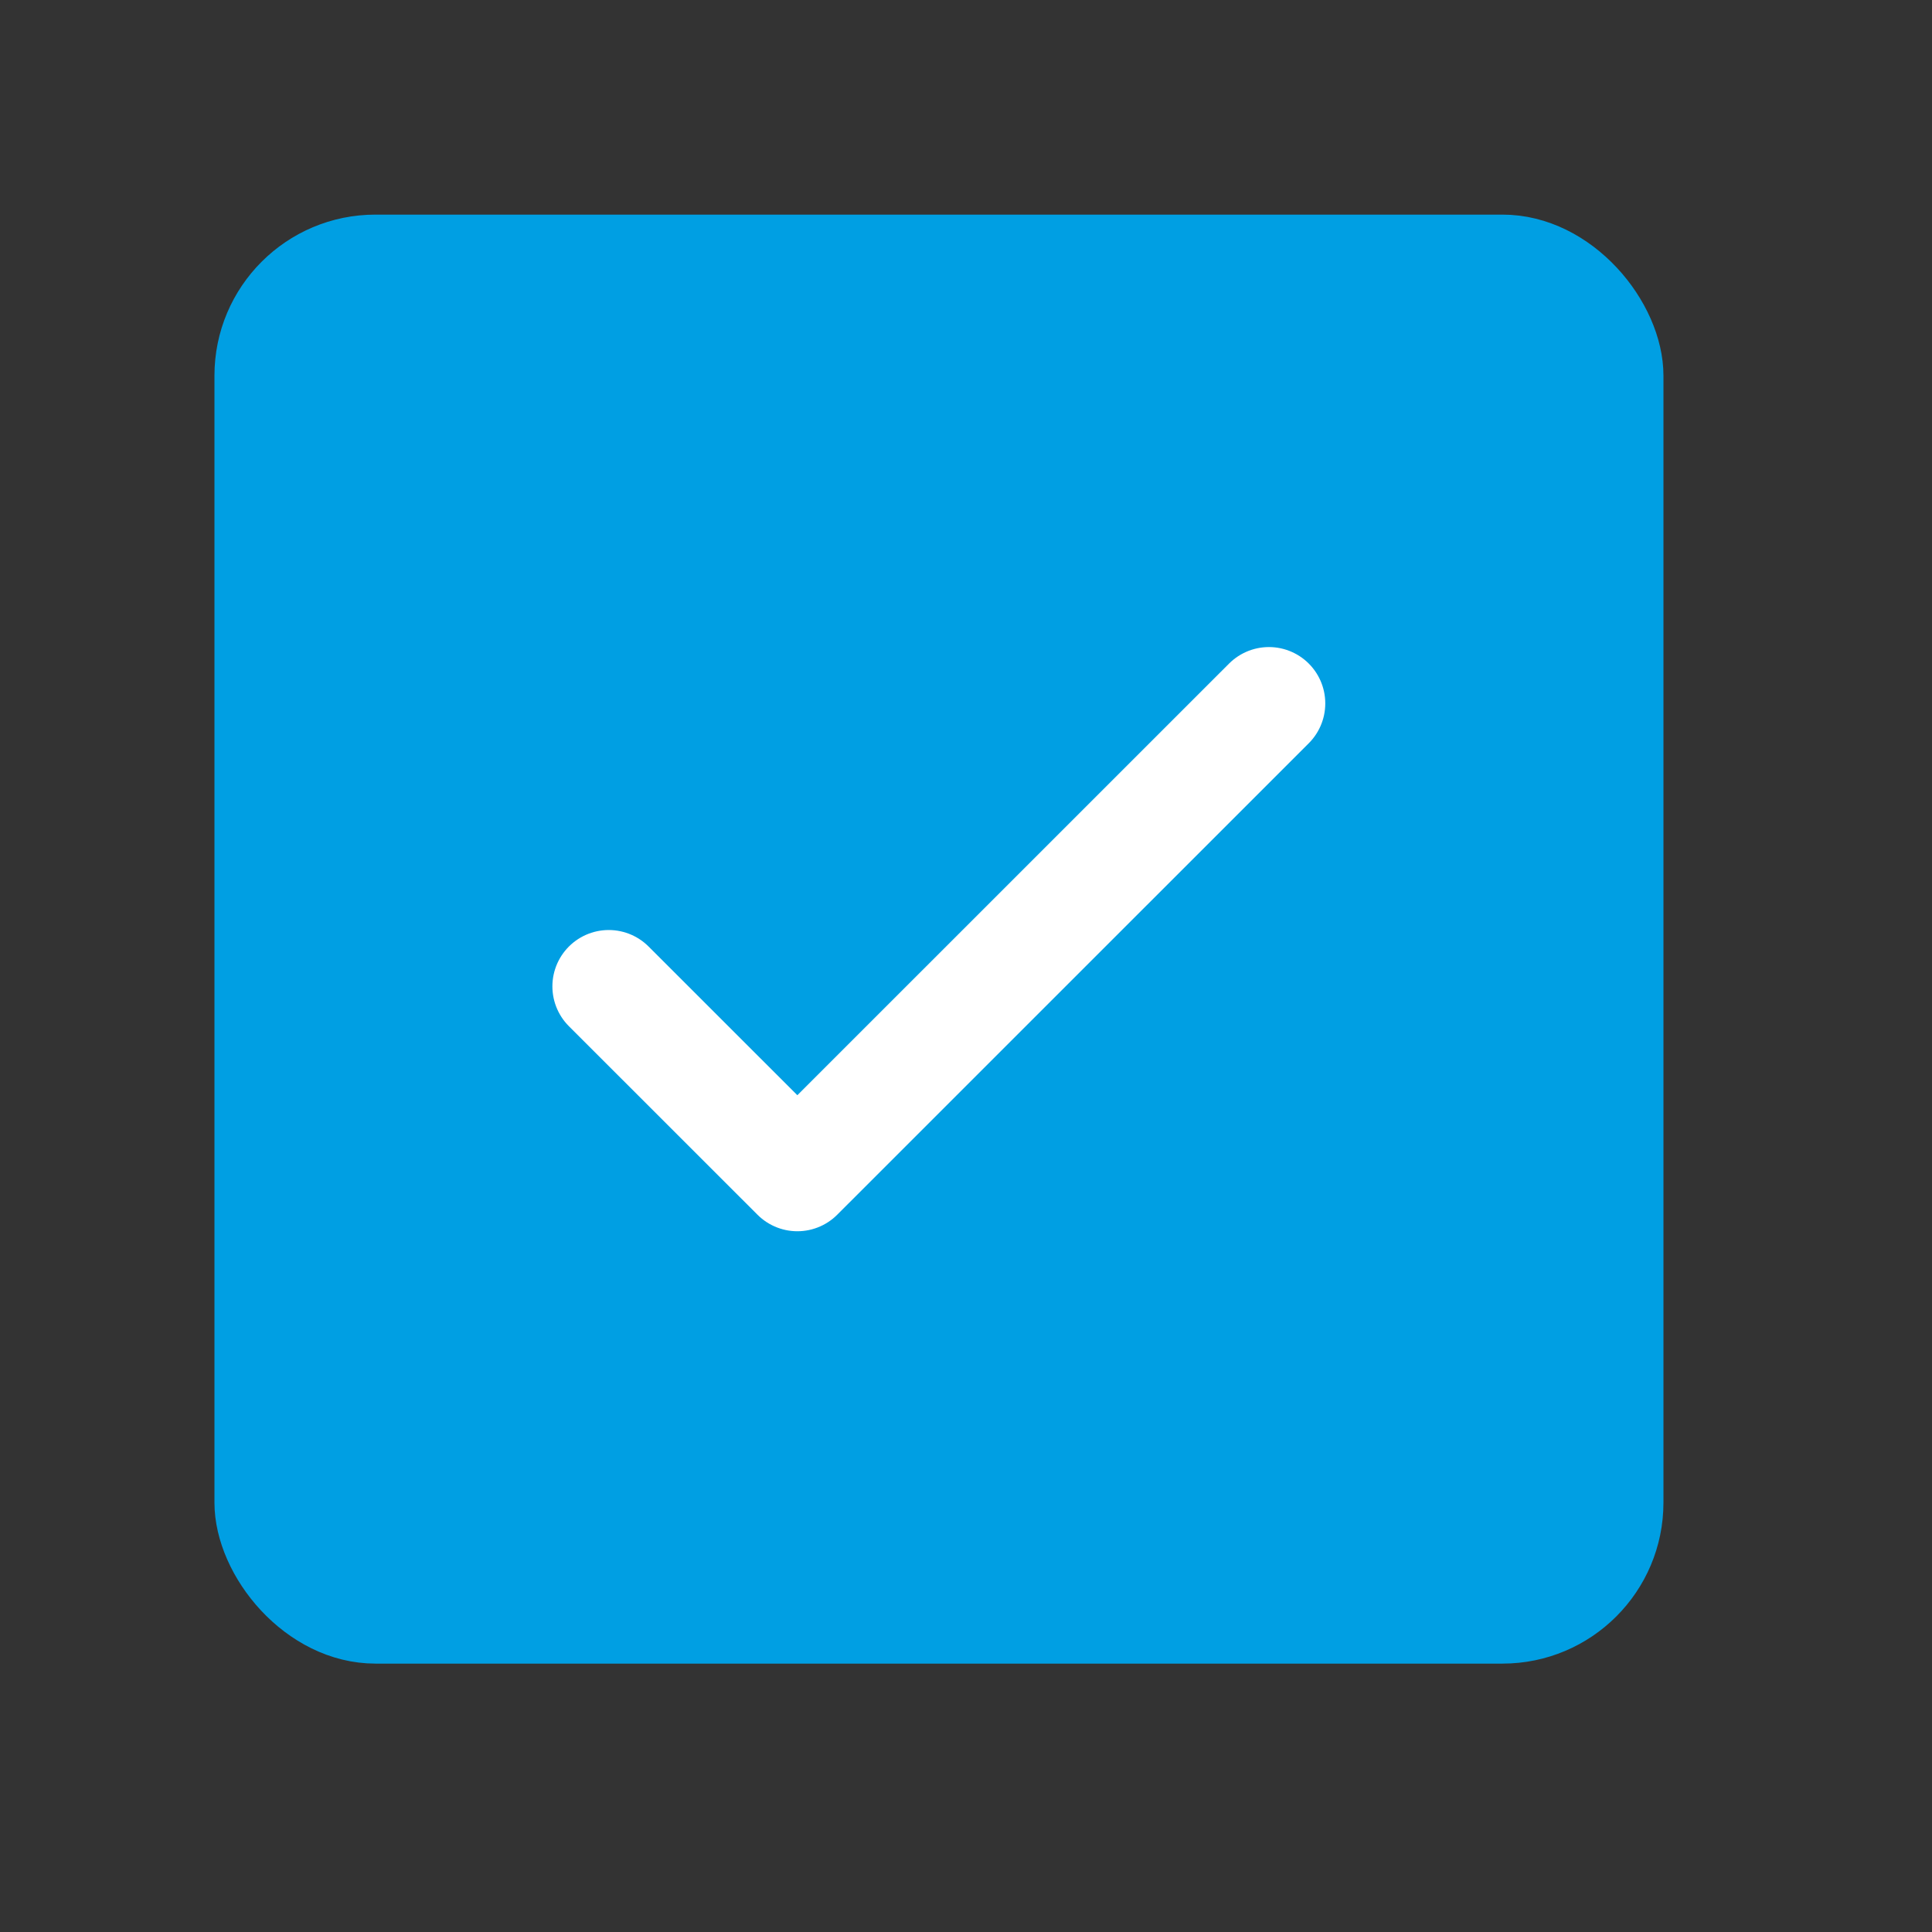 <svg width="24" height="24" viewBox="0 0 24 24" fill="none" xmlns="http://www.w3.org/2000/svg">
<rect x="0" y="0" width="24" height="24" fill="#333333" stroke="none"/>
<rect x="2.964" y="2.966" width="17.4" height="17.4" rx="1.7" fill="#009FE3" stroke="#009FE3" stroke-width="0.6"/>
<g clip-path="url(#clip0_760_21422)">
<rect width="10" height="10" transform="translate(6.664 6.666)" fill="#009FE3"/>
<path d="M7.562 12.253L9.905 14.595L15.763 8.738" stroke="white" stroke-width="1.4" stroke-linecap="round" stroke-linejoin="round"/>
</g>
<defs>
<clipPath id="clip0_760_21422">
<rect width="10" height="10" fill="white" transform="translate(6.664 6.666)"/>
</clipPath>
</defs>
</svg>
